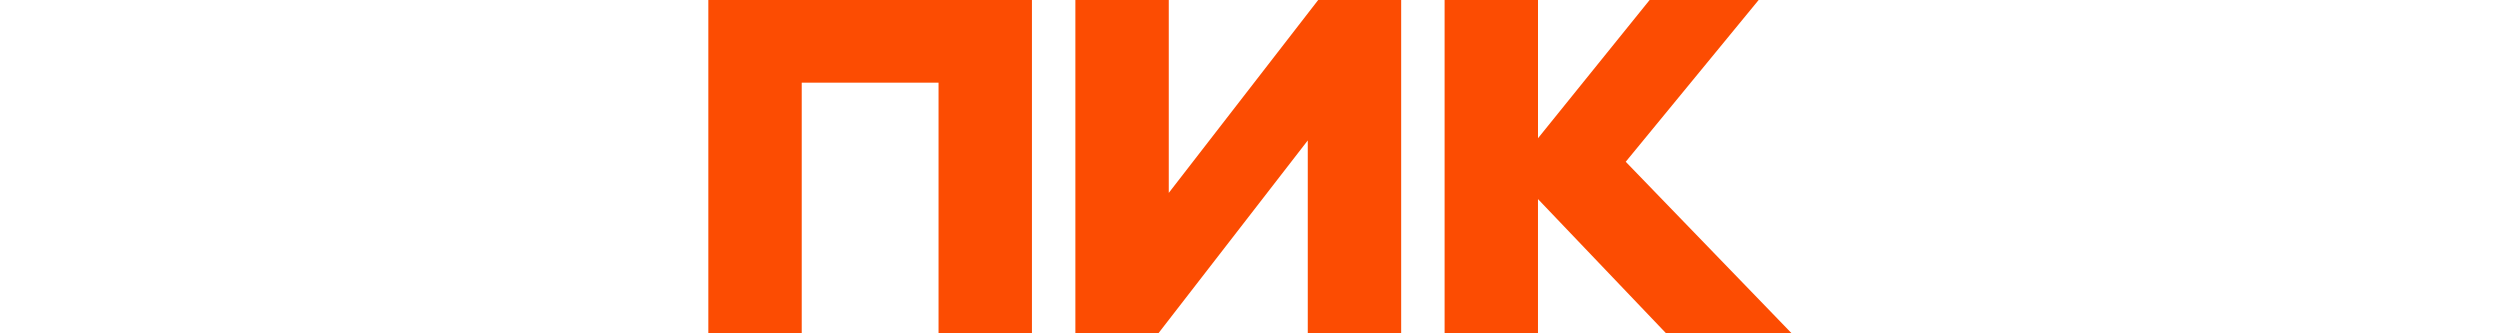 <?xml version="1.0" encoding="UTF-8"?> <svg xmlns="http://www.w3.org/2000/svg" width="1020" height="136" viewBox="0 0 1020 136" fill="none"> <path d="M289 136V0H421.03V136H382.925V33.728H327.105V136H289ZM533.571 57.298L472.608 136H438.753V0H476.858V78.701L537.821 0H571.676V136H533.571V57.298ZM627.496 81.234V136H589.398V0H627.504V56.398L673.047 0H717.528L663.297 66.002L731 136H679.779L627.504 81.234H627.496Z" fill="#FC4C02"></path> </svg> 